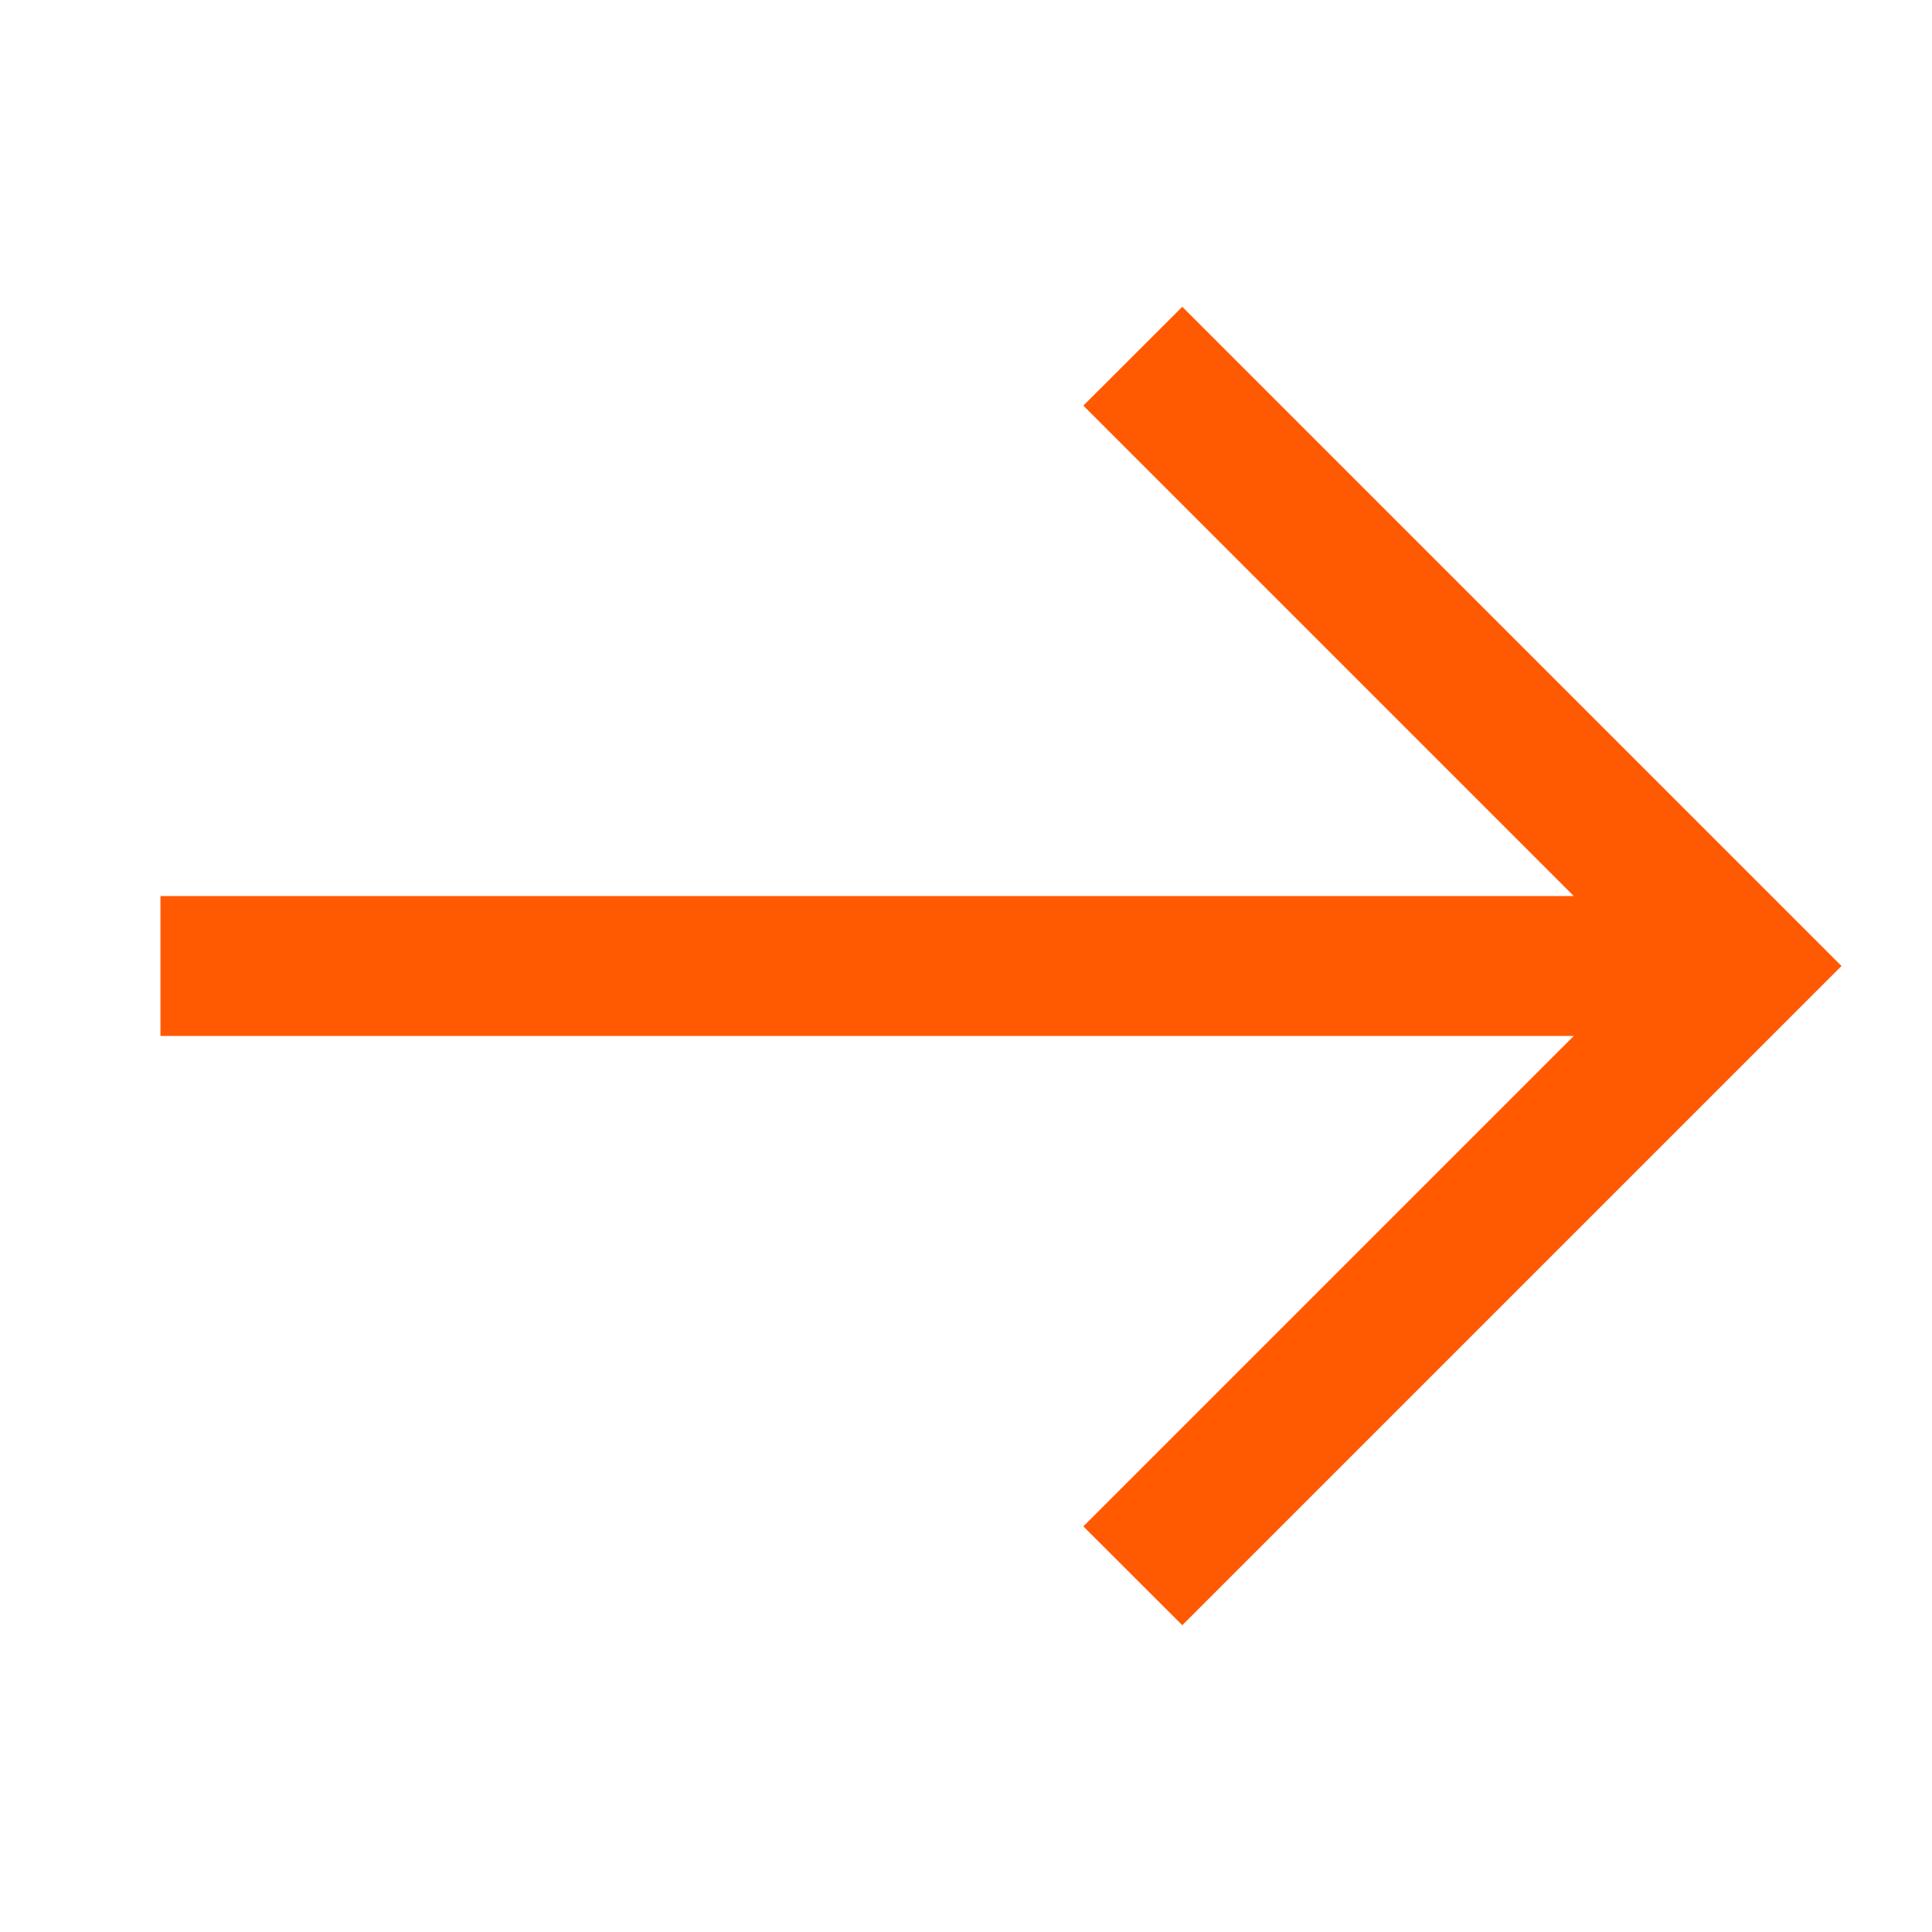 <?xml version="1.0" encoding="UTF-8"?> <svg xmlns="http://www.w3.org/2000/svg" width="19" height="19" viewBox="0 0 19 19" fill="none"> <path fill-rule="evenodd" clip-rule="evenodd" d="M11.627 3.017L18.11 9.5L11.627 15.983L10.654 15.011L15.477 10.188L1.578 10.188L1.578 8.812L15.477 8.812L10.654 3.989L11.627 3.017Z" fill="#FF5A02"></path> </svg> 